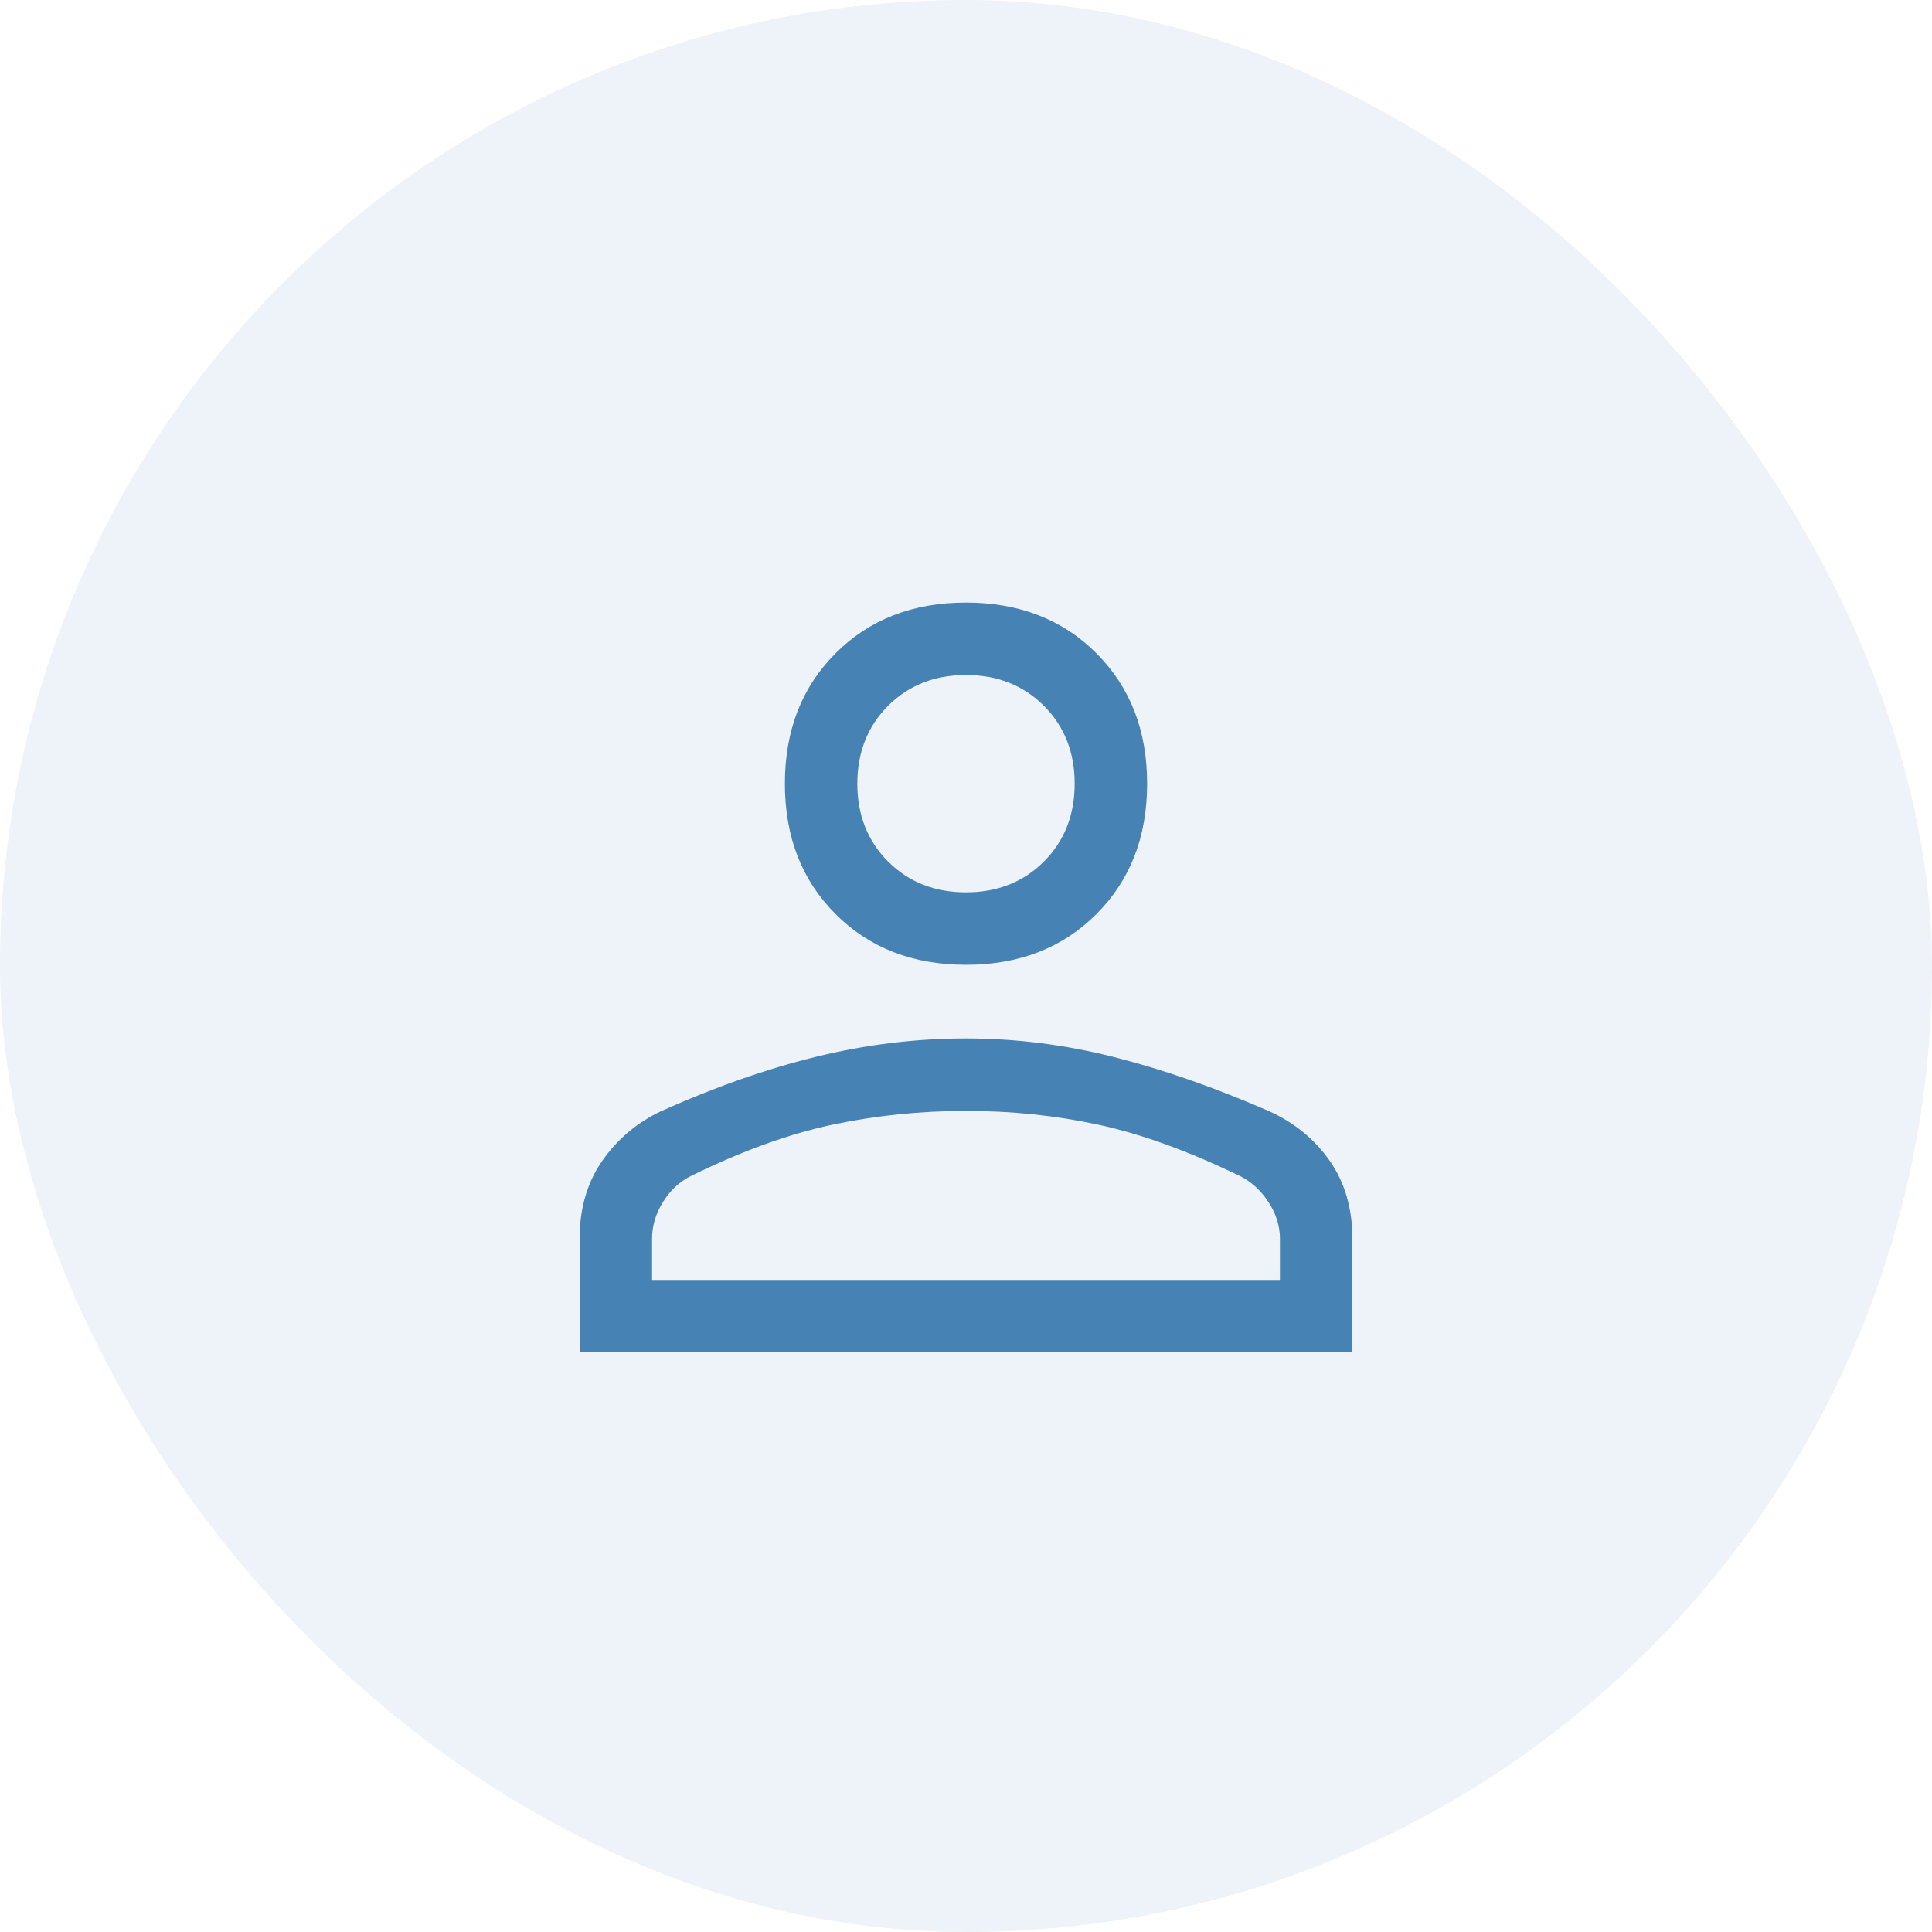 <svg width="60" height="60" viewBox="0 0 60 60" fill="none" xmlns="http://www.w3.org/2000/svg">
<rect width="60" height="60" rx="30" fill="#4682B4" fill-opacity="0.1"/>
<path d="M30 29.963C28.35 29.963 27 29.438 25.95 28.388C24.9 27.338 24.375 25.988 24.375 24.338C24.375 22.688 24.9 21.338 25.95 20.288C27 19.238 28.35 18.713 30 18.713C31.65 18.713 33 19.238 34.05 20.288C35.1 21.338 35.625 22.688 35.625 24.338C35.625 25.988 35.1 27.338 34.05 28.388C33 29.438 31.65 29.963 30 29.963ZM18 42V38.475C18 37.525 18.238 36.713 18.712 36.038C19.188 35.363 19.8 34.85 20.55 34.5C22.225 33.75 23.831 33.188 25.369 32.813C26.906 32.438 28.45 32.25 30 32.25C31.55 32.25 33.087 32.444 34.612 32.832C36.138 33.219 37.736 33.778 39.41 34.508C40.192 34.861 40.819 35.373 41.292 36.044C41.764 36.715 42 37.525 42 38.475V42H18ZM20.25 39.75H39.75V38.475C39.75 38.075 39.631 37.694 39.394 37.332C39.156 36.969 38.862 36.7 38.513 36.525C36.913 35.75 35.45 35.219 34.125 34.932C32.8 34.644 31.425 34.5 30 34.5C28.575 34.5 27.188 34.644 25.837 34.932C24.488 35.219 23.025 35.75 21.45 36.525C21.1 36.7 20.812 36.969 20.587 37.332C20.363 37.694 20.25 38.075 20.25 38.475V39.75ZM30 27.713C30.975 27.713 31.781 27.394 32.419 26.757C33.056 26.119 33.375 25.313 33.375 24.338C33.375 23.363 33.056 22.557 32.419 21.919C31.781 21.282 30.975 20.963 30 20.963C29.025 20.963 28.219 21.282 27.581 21.919C26.944 22.557 26.625 23.363 26.625 24.338C26.625 25.313 26.944 26.119 27.581 26.757C28.219 27.394 29.025 27.713 30 27.713Z" fill="#4682B4"/>
</svg>
